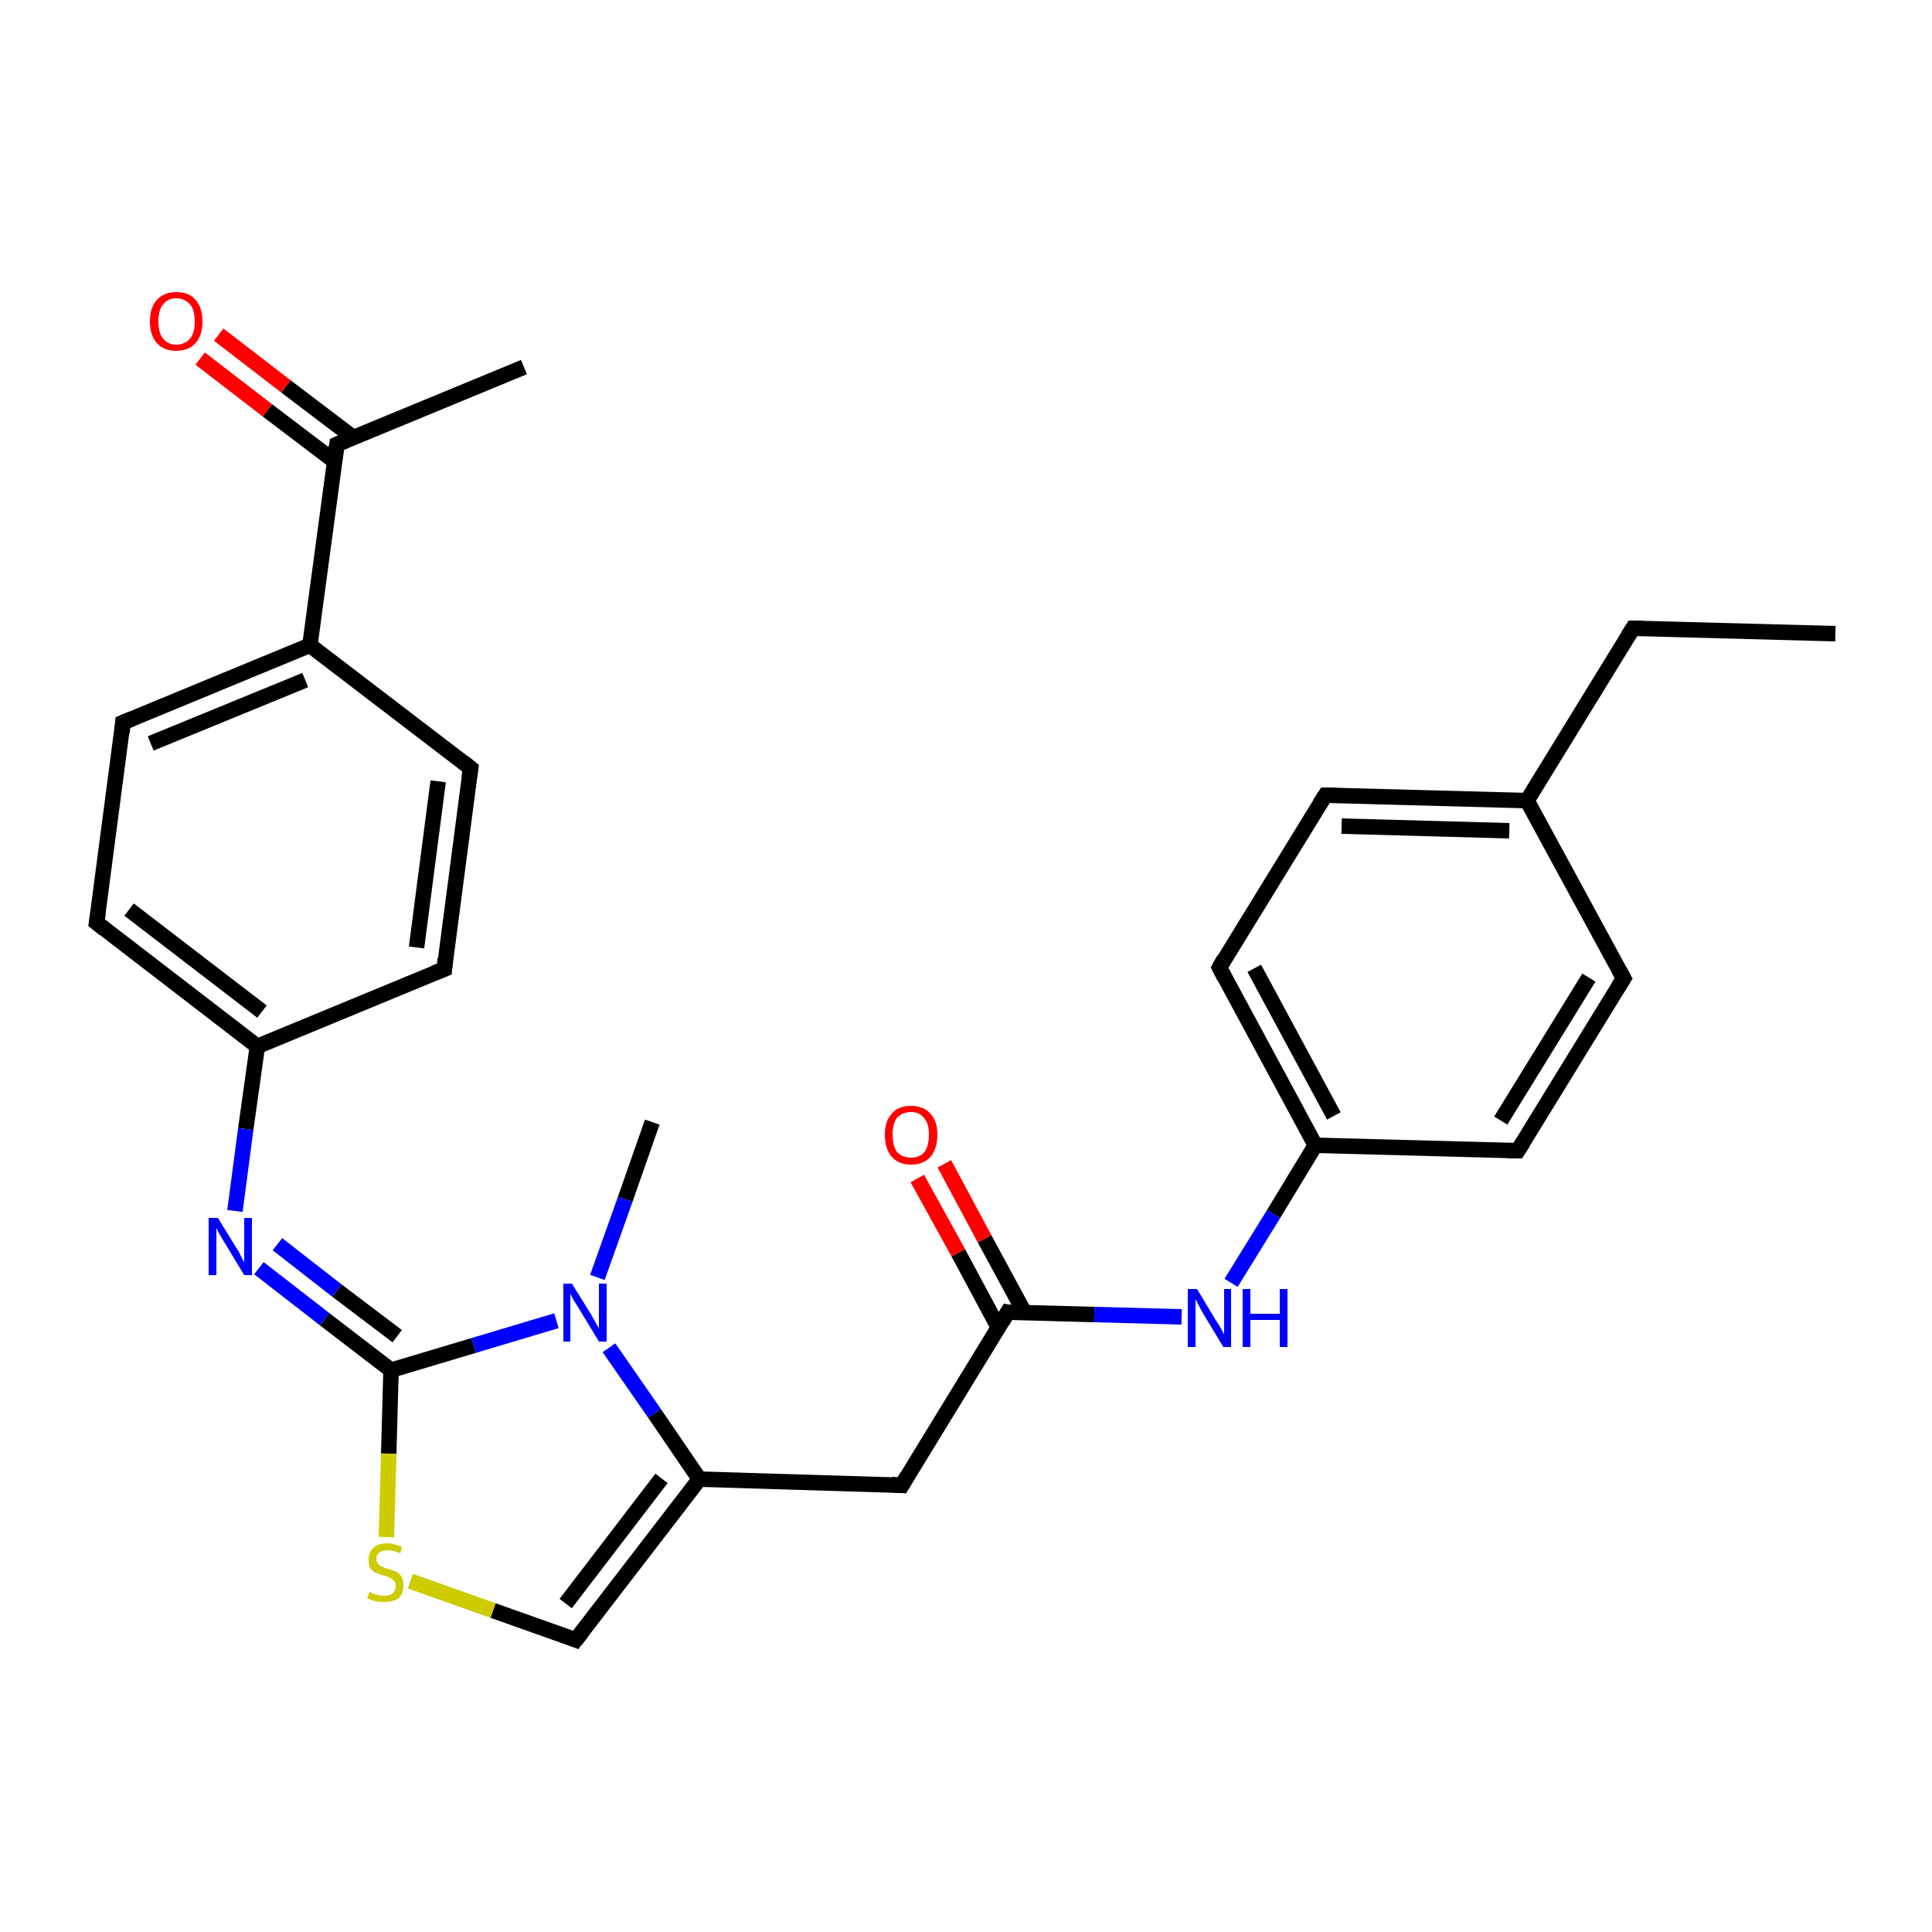 <?xml version='1.0' encoding='iso-8859-1'?>
<svg version='1.1' baseProfile='full'
              xmlns='http://www.w3.org/2000/svg'
                      xmlns:rdkit='http://www.rdkit.org/xml'
                      xmlns:xlink='http://www.w3.org/1999/xlink'
                  xml:space='preserve'
width='250px' height='250px' viewBox='0 0 250 250'>
<!-- END OF HEADER -->
<rect style='opacity:1.0;fill:#FFFFFF;stroke:none' width='250.0' height='250.0' x='0.0' y='0.0'> </rect>
<path class='bond-0 atom-0 atom-3' d='M 237.5,82.0 L 211.3,81.3' style='fill:none;fill-rule:evenodd;stroke:#000000;stroke-width:2.0px;stroke-linecap:butt;stroke-linejoin:miter;stroke-opacity:1' />
<path class='bond-1 atom-1 atom-14' d='M 67.8,47.5 L 43.6,57.5' style='fill:none;fill-rule:evenodd;stroke:#000000;stroke-width:2.0px;stroke-linecap:butt;stroke-linejoin:miter;stroke-opacity:1' />
<path class='bond-2 atom-2 atom-24' d='M 84.4,145.2 L 80.9,155.2' style='fill:none;fill-rule:evenodd;stroke:#000000;stroke-width:2.0px;stroke-linecap:butt;stroke-linejoin:miter;stroke-opacity:1' />
<path class='bond-2 atom-2 atom-24' d='M 80.9,155.2 L 77.3,165.3' style='fill:none;fill-rule:evenodd;stroke:#0000FF;stroke-width:2.0px;stroke-linecap:butt;stroke-linejoin:miter;stroke-opacity:1' />
<path class='bond-3 atom-3 atom-15' d='M 211.3,81.3 L 197.6,103.6' style='fill:none;fill-rule:evenodd;stroke:#000000;stroke-width:2.0px;stroke-linecap:butt;stroke-linejoin:miter;stroke-opacity:1' />
<path class='bond-4 atom-4 atom-8' d='M 210.1,126.6 L 196.4,148.9' style='fill:none;fill-rule:evenodd;stroke:#000000;stroke-width:2.0px;stroke-linecap:butt;stroke-linejoin:miter;stroke-opacity:1' />
<path class='bond-4 atom-4 atom-8' d='M 205.6,126.5 L 194.2,145.0' style='fill:none;fill-rule:evenodd;stroke:#000000;stroke-width:2.0px;stroke-linecap:butt;stroke-linejoin:miter;stroke-opacity:1' />
<path class='bond-5 atom-4 atom-15' d='M 210.1,126.6 L 197.6,103.6' style='fill:none;fill-rule:evenodd;stroke:#000000;stroke-width:2.0px;stroke-linecap:butt;stroke-linejoin:miter;stroke-opacity:1' />
<path class='bond-6 atom-5 atom-9' d='M 171.5,102.9 L 157.8,125.2' style='fill:none;fill-rule:evenodd;stroke:#000000;stroke-width:2.0px;stroke-linecap:butt;stroke-linejoin:miter;stroke-opacity:1' />
<path class='bond-7 atom-5 atom-15' d='M 171.5,102.9 L 197.6,103.6' style='fill:none;fill-rule:evenodd;stroke:#000000;stroke-width:2.0px;stroke-linecap:butt;stroke-linejoin:miter;stroke-opacity:1' />
<path class='bond-7 atom-5 atom-15' d='M 173.6,106.9 L 195.3,107.5' style='fill:none;fill-rule:evenodd;stroke:#000000;stroke-width:2.0px;stroke-linecap:butt;stroke-linejoin:miter;stroke-opacity:1' />
<path class='bond-8 atom-6 atom-10' d='M 60.9,99.4 L 57.5,125.4' style='fill:none;fill-rule:evenodd;stroke:#000000;stroke-width:2.0px;stroke-linecap:butt;stroke-linejoin:miter;stroke-opacity:1' />
<path class='bond-8 atom-6 atom-10' d='M 56.7,101.1 L 53.9,122.6' style='fill:none;fill-rule:evenodd;stroke:#000000;stroke-width:2.0px;stroke-linecap:butt;stroke-linejoin:miter;stroke-opacity:1' />
<path class='bond-9 atom-6 atom-16' d='M 60.9,99.4 L 40.1,83.5' style='fill:none;fill-rule:evenodd;stroke:#000000;stroke-width:2.0px;stroke-linecap:butt;stroke-linejoin:miter;stroke-opacity:1' />
<path class='bond-10 atom-7 atom-11' d='M 15.9,93.5 L 12.5,119.4' style='fill:none;fill-rule:evenodd;stroke:#000000;stroke-width:2.0px;stroke-linecap:butt;stroke-linejoin:miter;stroke-opacity:1' />
<path class='bond-11 atom-7 atom-16' d='M 15.9,93.5 L 40.1,83.5' style='fill:none;fill-rule:evenodd;stroke:#000000;stroke-width:2.0px;stroke-linecap:butt;stroke-linejoin:miter;stroke-opacity:1' />
<path class='bond-11 atom-7 atom-16' d='M 19.5,96.2 L 39.5,88.0' style='fill:none;fill-rule:evenodd;stroke:#000000;stroke-width:2.0px;stroke-linecap:butt;stroke-linejoin:miter;stroke-opacity:1' />
<path class='bond-12 atom-8 atom-17' d='M 196.4,148.9 L 170.2,148.2' style='fill:none;fill-rule:evenodd;stroke:#000000;stroke-width:2.0px;stroke-linecap:butt;stroke-linejoin:miter;stroke-opacity:1' />
<path class='bond-13 atom-9 atom-17' d='M 157.8,125.2 L 170.2,148.2' style='fill:none;fill-rule:evenodd;stroke:#000000;stroke-width:2.0px;stroke-linecap:butt;stroke-linejoin:miter;stroke-opacity:1' />
<path class='bond-13 atom-9 atom-17' d='M 162.3,125.3 L 172.6,144.4' style='fill:none;fill-rule:evenodd;stroke:#000000;stroke-width:2.0px;stroke-linecap:butt;stroke-linejoin:miter;stroke-opacity:1' />
<path class='bond-14 atom-10 atom-18' d='M 57.5,125.4 L 33.3,135.4' style='fill:none;fill-rule:evenodd;stroke:#000000;stroke-width:2.0px;stroke-linecap:butt;stroke-linejoin:miter;stroke-opacity:1' />
<path class='bond-15 atom-11 atom-18' d='M 12.5,119.4 L 33.3,135.4' style='fill:none;fill-rule:evenodd;stroke:#000000;stroke-width:2.0px;stroke-linecap:butt;stroke-linejoin:miter;stroke-opacity:1' />
<path class='bond-15 atom-11 atom-18' d='M 16.7,117.7 L 33.9,130.9' style='fill:none;fill-rule:evenodd;stroke:#000000;stroke-width:2.0px;stroke-linecap:butt;stroke-linejoin:miter;stroke-opacity:1' />
<path class='bond-16 atom-12 atom-19' d='M 116.7,192.2 L 90.5,191.4' style='fill:none;fill-rule:evenodd;stroke:#000000;stroke-width:2.0px;stroke-linecap:butt;stroke-linejoin:miter;stroke-opacity:1' />
<path class='bond-17 atom-12 atom-20' d='M 116.7,192.2 L 130.4,169.8' style='fill:none;fill-rule:evenodd;stroke:#000000;stroke-width:2.0px;stroke-linecap:butt;stroke-linejoin:miter;stroke-opacity:1' />
<path class='bond-18 atom-13 atom-19' d='M 74.5,212.2 L 90.5,191.4' style='fill:none;fill-rule:evenodd;stroke:#000000;stroke-width:2.0px;stroke-linecap:butt;stroke-linejoin:miter;stroke-opacity:1' />
<path class='bond-18 atom-13 atom-19' d='M 73.2,207.5 L 85.6,191.3' style='fill:none;fill-rule:evenodd;stroke:#000000;stroke-width:2.0px;stroke-linecap:butt;stroke-linejoin:miter;stroke-opacity:1' />
<path class='bond-19 atom-13 atom-27' d='M 74.5,212.2 L 63.8,208.4' style='fill:none;fill-rule:evenodd;stroke:#000000;stroke-width:2.0px;stroke-linecap:butt;stroke-linejoin:miter;stroke-opacity:1' />
<path class='bond-19 atom-13 atom-27' d='M 63.8,208.4 L 53.1,204.6' style='fill:none;fill-rule:evenodd;stroke:#CCCC00;stroke-width:2.0px;stroke-linecap:butt;stroke-linejoin:miter;stroke-opacity:1' />
<path class='bond-20 atom-14 atom-16' d='M 43.6,57.5 L 40.1,83.5' style='fill:none;fill-rule:evenodd;stroke:#000000;stroke-width:2.0px;stroke-linecap:butt;stroke-linejoin:miter;stroke-opacity:1' />
<path class='bond-21 atom-14 atom-25' d='M 45.7,56.6 L 37.0,50.0' style='fill:none;fill-rule:evenodd;stroke:#000000;stroke-width:2.0px;stroke-linecap:butt;stroke-linejoin:miter;stroke-opacity:1' />
<path class='bond-21 atom-14 atom-25' d='M 37.0,50.0 L 28.3,43.3' style='fill:none;fill-rule:evenodd;stroke:#FF0000;stroke-width:2.0px;stroke-linecap:butt;stroke-linejoin:miter;stroke-opacity:1' />
<path class='bond-21 atom-14 atom-25' d='M 43.3,59.7 L 34.6,53.1' style='fill:none;fill-rule:evenodd;stroke:#000000;stroke-width:2.0px;stroke-linecap:butt;stroke-linejoin:miter;stroke-opacity:1' />
<path class='bond-21 atom-14 atom-25' d='M 34.6,53.1 L 25.9,46.4' style='fill:none;fill-rule:evenodd;stroke:#FF0000;stroke-width:2.0px;stroke-linecap:butt;stroke-linejoin:miter;stroke-opacity:1' />
<path class='bond-22 atom-17 atom-22' d='M 170.2,148.2 L 164.8,157.1' style='fill:none;fill-rule:evenodd;stroke:#000000;stroke-width:2.0px;stroke-linecap:butt;stroke-linejoin:miter;stroke-opacity:1' />
<path class='bond-22 atom-17 atom-22' d='M 164.8,157.1 L 159.3,166.0' style='fill:none;fill-rule:evenodd;stroke:#0000FF;stroke-width:2.0px;stroke-linecap:butt;stroke-linejoin:miter;stroke-opacity:1' />
<path class='bond-23 atom-18 atom-23' d='M 33.3,135.4 L 31.8,146.1' style='fill:none;fill-rule:evenodd;stroke:#000000;stroke-width:2.0px;stroke-linecap:butt;stroke-linejoin:miter;stroke-opacity:1' />
<path class='bond-23 atom-18 atom-23' d='M 31.8,146.1 L 30.4,156.7' style='fill:none;fill-rule:evenodd;stroke:#0000FF;stroke-width:2.0px;stroke-linecap:butt;stroke-linejoin:miter;stroke-opacity:1' />
<path class='bond-24 atom-19 atom-24' d='M 90.5,191.4 L 84.7,182.9' style='fill:none;fill-rule:evenodd;stroke:#000000;stroke-width:2.0px;stroke-linecap:butt;stroke-linejoin:miter;stroke-opacity:1' />
<path class='bond-24 atom-19 atom-24' d='M 84.7,182.9 L 78.8,174.4' style='fill:none;fill-rule:evenodd;stroke:#0000FF;stroke-width:2.0px;stroke-linecap:butt;stroke-linejoin:miter;stroke-opacity:1' />
<path class='bond-25 atom-20 atom-22' d='M 130.4,169.8 L 141.6,170.1' style='fill:none;fill-rule:evenodd;stroke:#000000;stroke-width:2.0px;stroke-linecap:butt;stroke-linejoin:miter;stroke-opacity:1' />
<path class='bond-25 atom-20 atom-22' d='M 141.6,170.1 L 152.9,170.4' style='fill:none;fill-rule:evenodd;stroke:#0000FF;stroke-width:2.0px;stroke-linecap:butt;stroke-linejoin:miter;stroke-opacity:1' />
<path class='bond-26 atom-20 atom-26' d='M 132.6,169.9 L 127.4,160.3' style='fill:none;fill-rule:evenodd;stroke:#000000;stroke-width:2.0px;stroke-linecap:butt;stroke-linejoin:miter;stroke-opacity:1' />
<path class='bond-26 atom-20 atom-26' d='M 127.4,160.3 L 122.2,150.6' style='fill:none;fill-rule:evenodd;stroke:#FF0000;stroke-width:2.0px;stroke-linecap:butt;stroke-linejoin:miter;stroke-opacity:1' />
<path class='bond-26 atom-20 atom-26' d='M 129.2,171.8 L 124.0,162.1' style='fill:none;fill-rule:evenodd;stroke:#000000;stroke-width:2.0px;stroke-linecap:butt;stroke-linejoin:miter;stroke-opacity:1' />
<path class='bond-26 atom-20 atom-26' d='M 124.0,162.1 L 118.7,152.5' style='fill:none;fill-rule:evenodd;stroke:#FF0000;stroke-width:2.0px;stroke-linecap:butt;stroke-linejoin:miter;stroke-opacity:1' />
<path class='bond-27 atom-21 atom-23' d='M 50.6,177.3 L 42.0,170.7' style='fill:none;fill-rule:evenodd;stroke:#000000;stroke-width:2.0px;stroke-linecap:butt;stroke-linejoin:miter;stroke-opacity:1' />
<path class='bond-27 atom-21 atom-23' d='M 42.0,170.7 L 33.5,164.1' style='fill:none;fill-rule:evenodd;stroke:#0000FF;stroke-width:2.0px;stroke-linecap:butt;stroke-linejoin:miter;stroke-opacity:1' />
<path class='bond-27 atom-21 atom-23' d='M 51.4,172.9 L 43.6,167.0' style='fill:none;fill-rule:evenodd;stroke:#000000;stroke-width:2.0px;stroke-linecap:butt;stroke-linejoin:miter;stroke-opacity:1' />
<path class='bond-27 atom-21 atom-23' d='M 43.6,167.0 L 35.9,161.0' style='fill:none;fill-rule:evenodd;stroke:#0000FF;stroke-width:2.0px;stroke-linecap:butt;stroke-linejoin:miter;stroke-opacity:1' />
<path class='bond-28 atom-21 atom-24' d='M 50.6,177.3 L 61.3,174.1' style='fill:none;fill-rule:evenodd;stroke:#000000;stroke-width:2.0px;stroke-linecap:butt;stroke-linejoin:miter;stroke-opacity:1' />
<path class='bond-28 atom-21 atom-24' d='M 61.3,174.1 L 72.0,170.9' style='fill:none;fill-rule:evenodd;stroke:#0000FF;stroke-width:2.0px;stroke-linecap:butt;stroke-linejoin:miter;stroke-opacity:1' />
<path class='bond-29 atom-21 atom-27' d='M 50.6,177.3 L 50.3,188.1' style='fill:none;fill-rule:evenodd;stroke:#000000;stroke-width:2.0px;stroke-linecap:butt;stroke-linejoin:miter;stroke-opacity:1' />
<path class='bond-29 atom-21 atom-27' d='M 50.3,188.1 L 50.0,198.9' style='fill:none;fill-rule:evenodd;stroke:#CCCC00;stroke-width:2.0px;stroke-linecap:butt;stroke-linejoin:miter;stroke-opacity:1' />
<path d='M 212.6,81.3 L 211.3,81.3 L 210.6,82.4' style='fill:none;stroke:#000000;stroke-width:2.0px;stroke-linecap:butt;stroke-linejoin:miter;stroke-opacity:1;' />
<path d='M 209.4,127.7 L 210.1,126.6 L 209.5,125.5' style='fill:none;stroke:#000000;stroke-width:2.0px;stroke-linecap:butt;stroke-linejoin:miter;stroke-opacity:1;' />
<path d='M 170.8,104.0 L 171.5,102.9 L 172.8,102.9' style='fill:none;stroke:#000000;stroke-width:2.0px;stroke-linecap:butt;stroke-linejoin:miter;stroke-opacity:1;' />
<path d='M 60.7,100.7 L 60.9,99.4 L 59.9,98.6' style='fill:none;stroke:#000000;stroke-width:2.0px;stroke-linecap:butt;stroke-linejoin:miter;stroke-opacity:1;' />
<path d='M 15.8,94.8 L 15.9,93.5 L 17.1,93.0' style='fill:none;stroke:#000000;stroke-width:2.0px;stroke-linecap:butt;stroke-linejoin:miter;stroke-opacity:1;' />
<path d='M 197.1,147.8 L 196.4,148.9 L 195.1,148.9' style='fill:none;stroke:#000000;stroke-width:2.0px;stroke-linecap:butt;stroke-linejoin:miter;stroke-opacity:1;' />
<path d='M 158.4,124.1 L 157.8,125.2 L 158.4,126.4' style='fill:none;stroke:#000000;stroke-width:2.0px;stroke-linecap:butt;stroke-linejoin:miter;stroke-opacity:1;' />
<path d='M 57.6,124.1 L 57.5,125.4 L 56.2,125.9' style='fill:none;stroke:#000000;stroke-width:2.0px;stroke-linecap:butt;stroke-linejoin:miter;stroke-opacity:1;' />
<path d='M 12.7,118.1 L 12.5,119.4 L 13.5,120.2' style='fill:none;stroke:#000000;stroke-width:2.0px;stroke-linecap:butt;stroke-linejoin:miter;stroke-opacity:1;' />
<path d='M 115.4,192.1 L 116.7,192.2 L 117.4,191.0' style='fill:none;stroke:#000000;stroke-width:2.0px;stroke-linecap:butt;stroke-linejoin:miter;stroke-opacity:1;' />
<path d='M 75.3,211.2 L 74.5,212.2 L 74.0,212.0' style='fill:none;stroke:#000000;stroke-width:2.0px;stroke-linecap:butt;stroke-linejoin:miter;stroke-opacity:1;' />
<path d='M 44.8,57.0 L 43.6,57.5 L 43.4,58.8' style='fill:none;stroke:#000000;stroke-width:2.0px;stroke-linecap:butt;stroke-linejoin:miter;stroke-opacity:1;' />
<path d='M 129.7,171.0 L 130.4,169.8 L 130.9,169.9' style='fill:none;stroke:#000000;stroke-width:2.0px;stroke-linecap:butt;stroke-linejoin:miter;stroke-opacity:1;' />
<path class='atom-22' d='M 154.9 166.8
L 157.3 170.8
Q 157.6 171.2, 158.0 171.9
Q 158.3 172.6, 158.4 172.6
L 158.4 166.8
L 159.3 166.8
L 159.3 174.3
L 158.3 174.3
L 155.7 170.0
Q 155.4 169.5, 155.1 168.9
Q 154.8 168.3, 154.7 168.1
L 154.7 174.3
L 153.7 174.3
L 153.7 166.8
L 154.9 166.8
' fill='#0000FF'/>
<path class='atom-22' d='M 160.8 166.8
L 161.8 166.8
L 161.8 170.0
L 165.6 170.0
L 165.6 166.8
L 166.6 166.8
L 166.6 174.3
L 165.6 174.3
L 165.6 170.8
L 161.8 170.8
L 161.8 174.3
L 160.8 174.3
L 160.8 166.8
' fill='#0000FF'/>
<path class='atom-23' d='M 28.2 157.6
L 30.6 161.5
Q 30.9 161.9, 31.2 162.6
Q 31.6 163.3, 31.6 163.4
L 31.6 157.6
L 32.6 157.6
L 32.6 165.0
L 31.6 165.0
L 29.0 160.7
Q 28.7 160.2, 28.4 159.7
Q 28.1 159.1, 28.0 158.9
L 28.0 165.0
L 27.0 165.0
L 27.0 157.6
L 28.2 157.6
' fill='#0000FF'/>
<path class='atom-24' d='M 74.0 166.1
L 76.5 170.1
Q 76.7 170.5, 77.1 171.2
Q 77.5 171.9, 77.5 171.9
L 77.5 166.1
L 78.5 166.1
L 78.5 173.6
L 77.5 173.6
L 74.9 169.3
Q 74.6 168.8, 74.2 168.2
Q 73.9 167.6, 73.8 167.4
L 73.8 173.6
L 72.9 173.6
L 72.9 166.1
L 74.0 166.1
' fill='#0000FF'/>
<path class='atom-25' d='M 19.4 41.6
Q 19.4 39.8, 20.3 38.8
Q 21.2 37.8, 22.8 37.8
Q 24.5 37.8, 25.3 38.8
Q 26.2 39.8, 26.2 41.6
Q 26.2 43.4, 25.3 44.4
Q 24.4 45.4, 22.8 45.4
Q 21.2 45.4, 20.3 44.4
Q 19.4 43.4, 19.4 41.6
M 22.8 44.6
Q 23.9 44.6, 24.6 43.8
Q 25.2 43.1, 25.2 41.6
Q 25.2 40.1, 24.6 39.4
Q 23.9 38.6, 22.8 38.6
Q 21.7 38.6, 21.1 39.4
Q 20.5 40.1, 20.5 41.6
Q 20.5 43.1, 21.1 43.8
Q 21.7 44.6, 22.8 44.6
' fill='#FF0000'/>
<path class='atom-26' d='M 114.5 146.8
Q 114.5 145.1, 115.4 144.1
Q 116.2 143.1, 117.9 143.1
Q 119.5 143.1, 120.4 144.1
Q 121.3 145.1, 121.3 146.8
Q 121.3 148.6, 120.4 149.7
Q 119.5 150.7, 117.9 150.7
Q 116.3 150.7, 115.4 149.7
Q 114.5 148.7, 114.5 146.8
M 117.9 149.8
Q 119.0 149.8, 119.6 149.1
Q 120.2 148.3, 120.2 146.8
Q 120.2 145.4, 119.6 144.7
Q 119.0 143.9, 117.9 143.9
Q 116.8 143.9, 116.1 144.6
Q 115.5 145.4, 115.5 146.8
Q 115.5 148.3, 116.1 149.1
Q 116.8 149.8, 117.9 149.8
' fill='#FF0000'/>
<path class='atom-27' d='M 47.8 206.0
Q 47.9 206.0, 48.2 206.2
Q 48.6 206.3, 48.9 206.4
Q 49.3 206.5, 49.7 206.5
Q 50.4 206.5, 50.8 206.2
Q 51.2 205.8, 51.2 205.2
Q 51.2 204.8, 51.0 204.6
Q 50.8 204.3, 50.5 204.2
Q 50.2 204.0, 49.7 203.9
Q 49.0 203.7, 48.6 203.5
Q 48.2 203.3, 47.9 202.9
Q 47.7 202.5, 47.7 201.8
Q 47.7 200.9, 48.3 200.3
Q 48.9 199.7, 50.2 199.7
Q 51.0 199.7, 52.0 200.2
L 51.8 201.0
Q 50.9 200.6, 50.2 200.6
Q 49.5 200.6, 49.1 200.9
Q 48.7 201.2, 48.7 201.7
Q 48.7 202.1, 48.9 202.3
Q 49.1 202.6, 49.4 202.7
Q 49.7 202.9, 50.2 203.0
Q 50.9 203.2, 51.3 203.4
Q 51.7 203.6, 52.0 204.1
Q 52.2 204.5, 52.2 205.2
Q 52.2 206.2, 51.6 206.8
Q 50.9 207.3, 49.7 207.3
Q 49.1 207.3, 48.6 207.2
Q 48.1 207.1, 47.5 206.8
L 47.8 206.0
' fill='#CCCC00'/>
</svg>
